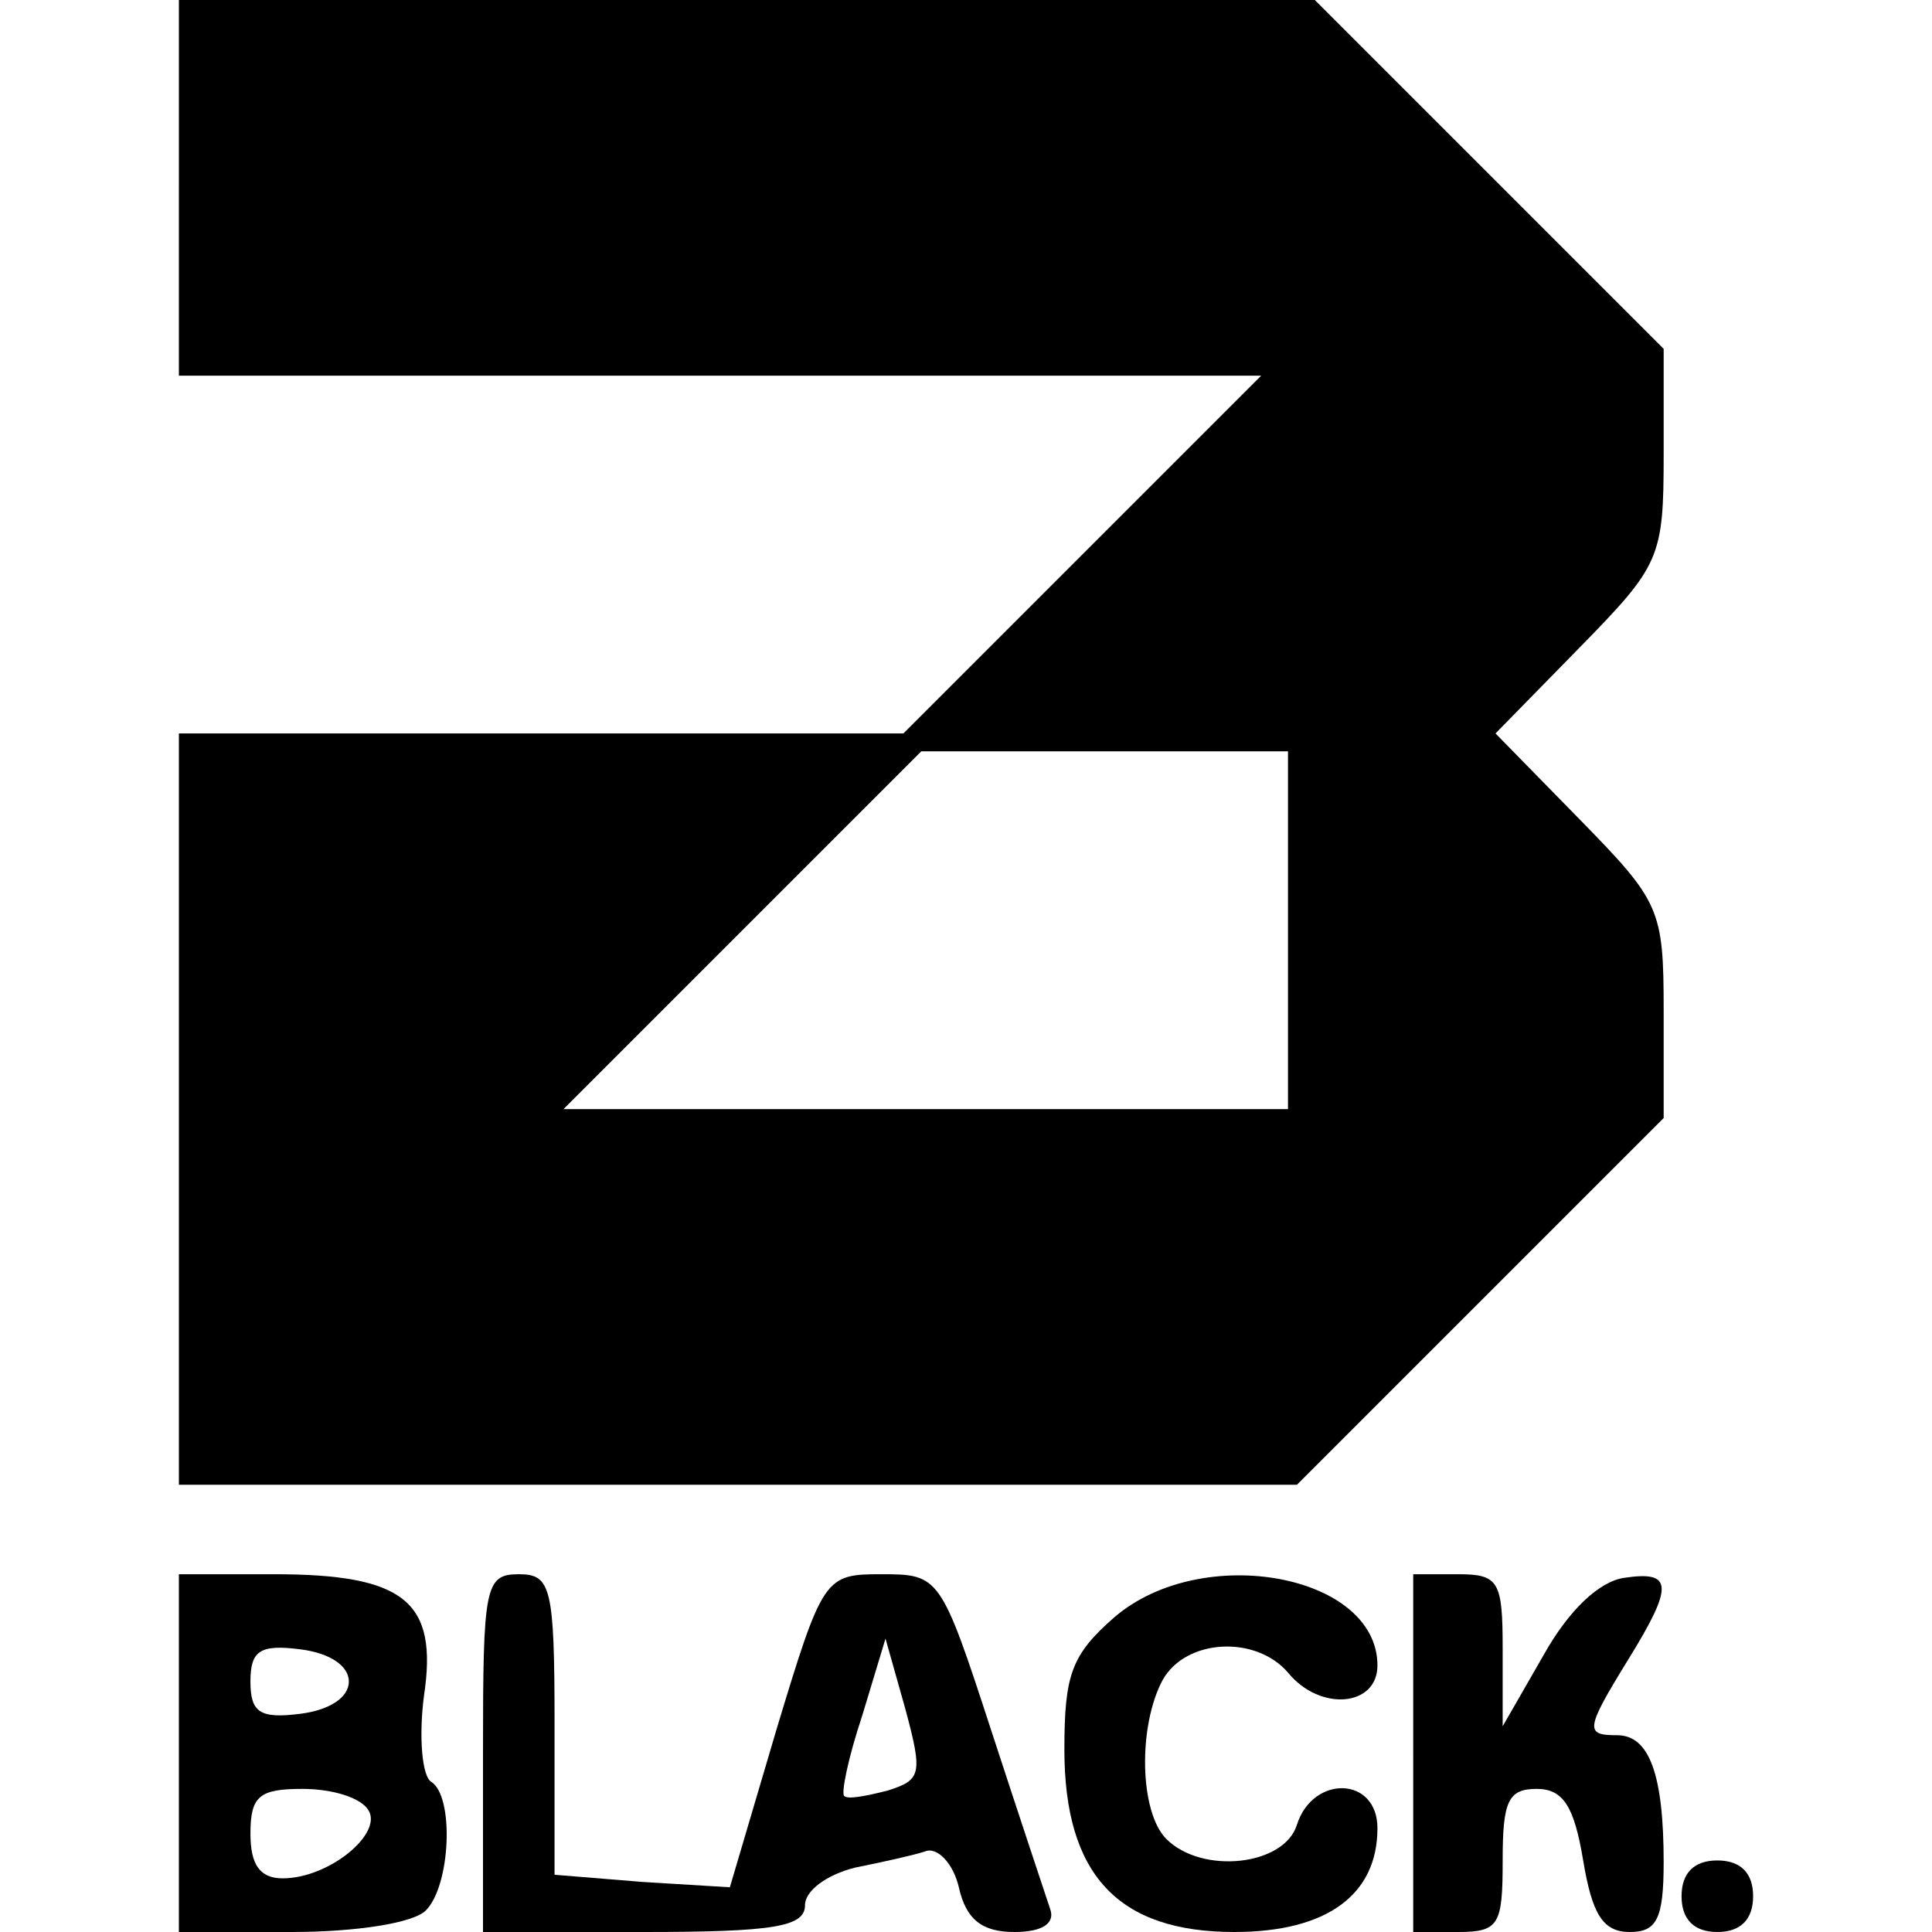 <?xml version="1.0" encoding="UTF-8" standalone="yes"?>
<svg version="1.0" xmlns="http://www.w3.org/2000/svg" width="100mm" height="100mm" viewBox="0 0 108 108" preserveAspectRatio="xMidYMid meet">
  <g transform="translate(0,108) scale(0.1,-0.1)" fill="#000000" stroke="none">
    <path d="M100 975 l0 -105 302 0 303 0 -100 -100 -100 -100 -202 0 -203 0 0
-210 0 -210 313 0 312 0 103 103 102 102 0 60 c0 57 -2 61 -47 107 l-47 48 47
48 c45 46 47 50 47 108 l0 59 -98 98 -97 97 -318 0 -317 0 0 -105z m620 -415
l0 -100 -202 0 -203 0 100 100 100 100 102 0 103 0 0 -100z"/>
    <path d="M100 100 l0 -100 63 0 c36 0 68 5 75 12 14 14 16 64 3 72 -5 3 -7 25
-4 48 8 53 -11 68 -84 68 l-53 0 0 -100z m95 40 c0 -9 -11 -16 -27 -18 -23 -3
-28 1 -28 18 0 17 5 21 28 18 16 -2 27 -9 27 -18z m11 -72 c8 -13 -22 -38 -48
-38 -13 0 -18 8 -18 25 0 21 5 25 29 25 17 0 33 -5 37 -12z"/>
    <path d="M270 100 l0 -100 90 0 c73 0 90 3 90 15 0 8 12 17 28 21 15 3 33 7
39 9 7 3 16 -7 19 -20 4 -18 13 -25 31 -25 16 0 23 5 20 13 -2 6 -17 51 -33
100 -28 86 -29 87 -61 87 -32 0 -33 -1 -59 -87 l-26 -88 -49 3 -49 4 0 84 c0
77 -2 84 -20 84 -19 0 -20 -7 -20 -100z m226 -21 c-12 -3 -22 -5 -24 -3 -2 1
2 21 10 45 l13 43 11 -39 c10 -37 9 -40 -10 -46z"/>
    <path d="M623 176 c-24 -21 -28 -32 -28 -74 0 -70 30 -102 95 -102 52 0 80 21
80 58 0 29 -36 30 -45 2 -7 -23 -53 -28 -73 -8 -15 15 -16 63 -2 89 13 23 52
25 70 4 18 -22 50 -19 50 4 0 51 -98 69 -147 27z"/>
    <path d="M790 100 l0 -100 25 0 c23 0 25 4 25 40 0 33 3 40 19 40 15 0 21 -10
26 -40 5 -30 11 -40 26 -40 15 0 19 7 19 39 0 49 -8 71 -26 71 -18 0 -18 3 6
42 26 42 25 50 -2 46 -14 -2 -31 -18 -45 -43 l-23 -40 0 43 c0 38 -2 42 -25
42 l-25 0 0 -100z"/>
    <path d="M940 20 c0 -13 7 -20 20 -20 13 0 20 7 20 20 0 13 -7 20 -20 20 -13
0 -20 -7 -20 -20z"/>
  </g>
</svg>